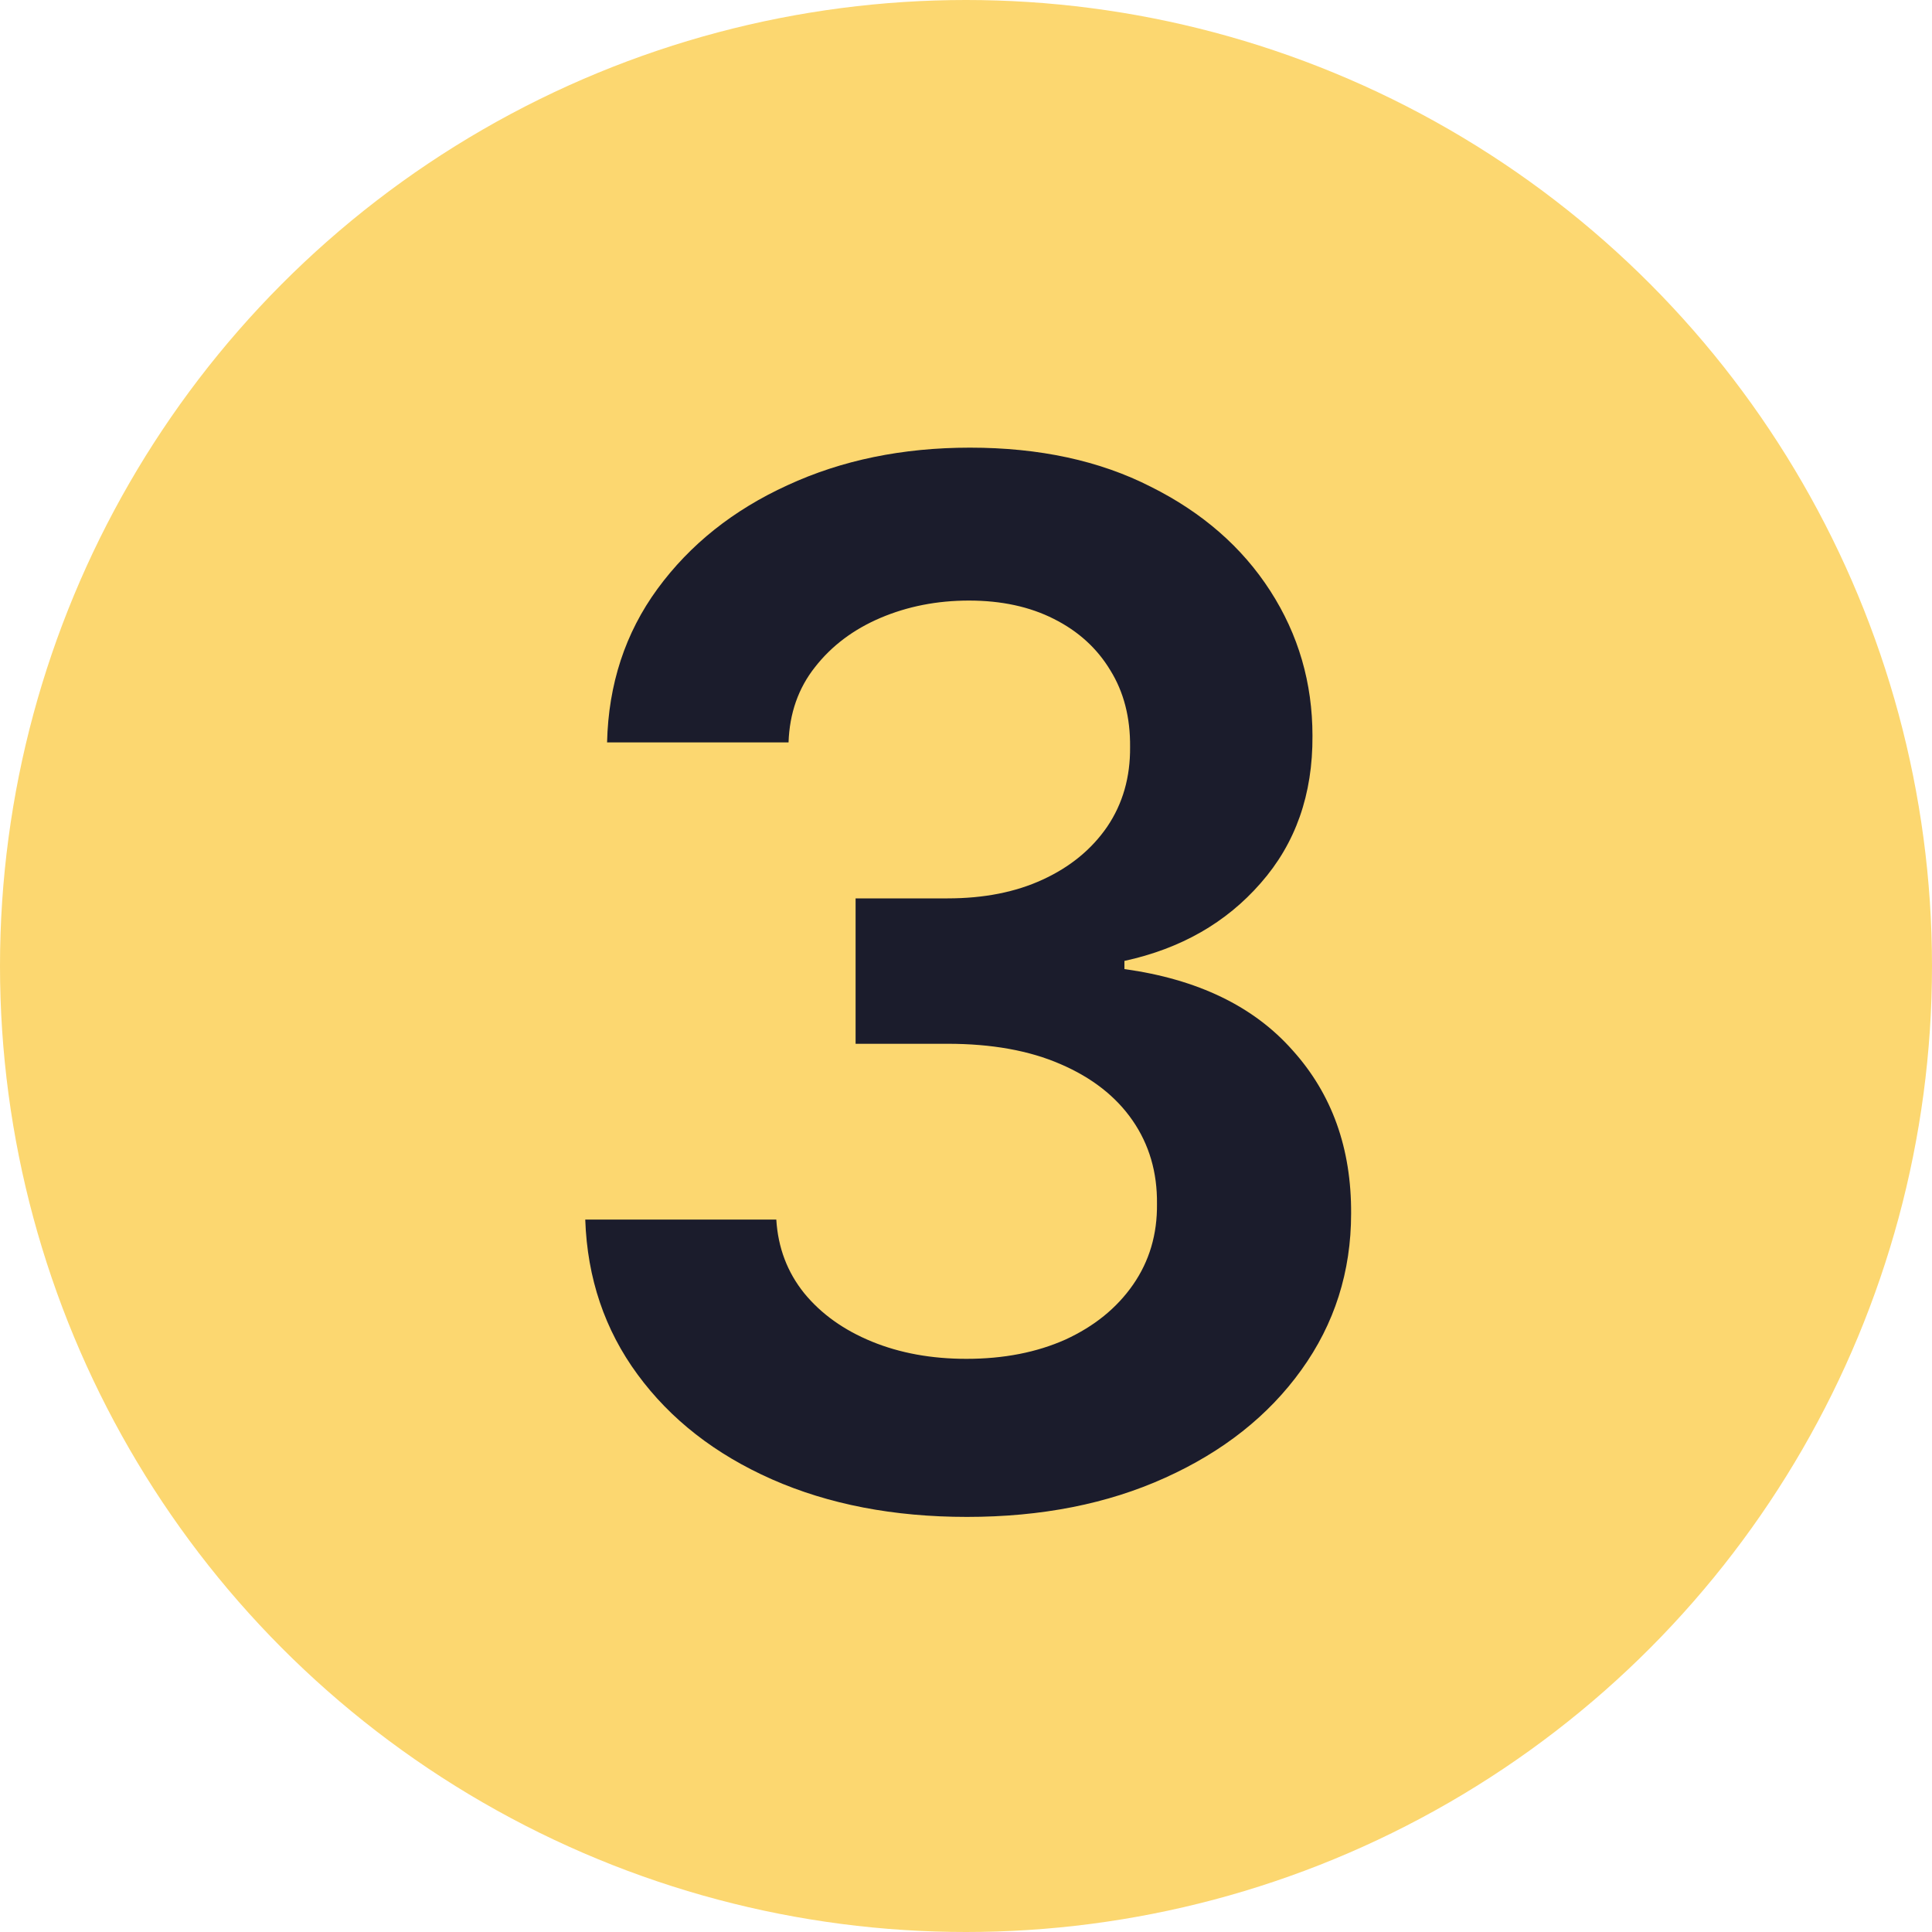 <?xml version="1.0" encoding="UTF-8"?> <svg xmlns="http://www.w3.org/2000/svg" width="27" height="27" viewBox="0 0 27 27" fill="none"><circle cx="13.5" cy="13.5" r="13.5" fill="#FCD770"></circle><path d="M13.513 21.199C12.49 21.199 11.581 21.024 10.786 20.673C9.995 20.323 9.37 19.835 8.911 19.21C8.451 18.585 8.207 17.863 8.179 17.044H10.849C10.873 17.437 11.003 17.78 11.24 18.074C11.477 18.363 11.792 18.588 12.185 18.749C12.578 18.91 13.018 18.99 13.506 18.99C14.027 18.99 14.488 18.9 14.891 18.72C15.293 18.535 15.608 18.28 15.835 17.953C16.062 17.626 16.174 17.25 16.169 16.824C16.174 16.384 16.06 15.995 15.828 15.659C15.596 15.323 15.26 15.06 14.82 14.871C14.384 14.681 13.858 14.587 13.243 14.587H11.957V12.555H13.243C13.749 12.555 14.192 12.468 14.571 12.293C14.954 12.117 15.255 11.871 15.473 11.554C15.691 11.232 15.797 10.86 15.793 10.439C15.797 10.027 15.705 9.67 15.516 9.366C15.331 9.059 15.068 8.82 14.727 8.649C14.391 8.479 13.996 8.393 13.541 8.393C13.096 8.393 12.684 8.474 12.305 8.635C11.927 8.796 11.621 9.026 11.389 9.324C11.157 9.617 11.034 9.968 11.02 10.375H8.484C8.503 9.561 8.738 8.846 9.188 8.23C9.642 7.61 10.248 7.127 11.006 6.781C11.763 6.431 12.613 6.256 13.555 6.256C14.526 6.256 15.369 6.438 16.084 6.803C16.803 7.162 17.36 7.648 17.753 8.259C18.146 8.869 18.342 9.544 18.342 10.283C18.347 11.102 18.106 11.788 17.618 12.342C17.135 12.896 16.5 13.258 15.714 13.429V13.543C16.737 13.685 17.521 14.063 18.065 14.679C18.615 15.29 18.887 16.05 18.882 16.959C18.882 17.773 18.65 18.502 18.186 19.146C17.727 19.785 17.092 20.287 16.283 20.652C15.478 21.017 14.555 21.199 13.513 21.199Z" fill="#1B1C2C"></path></svg> 
